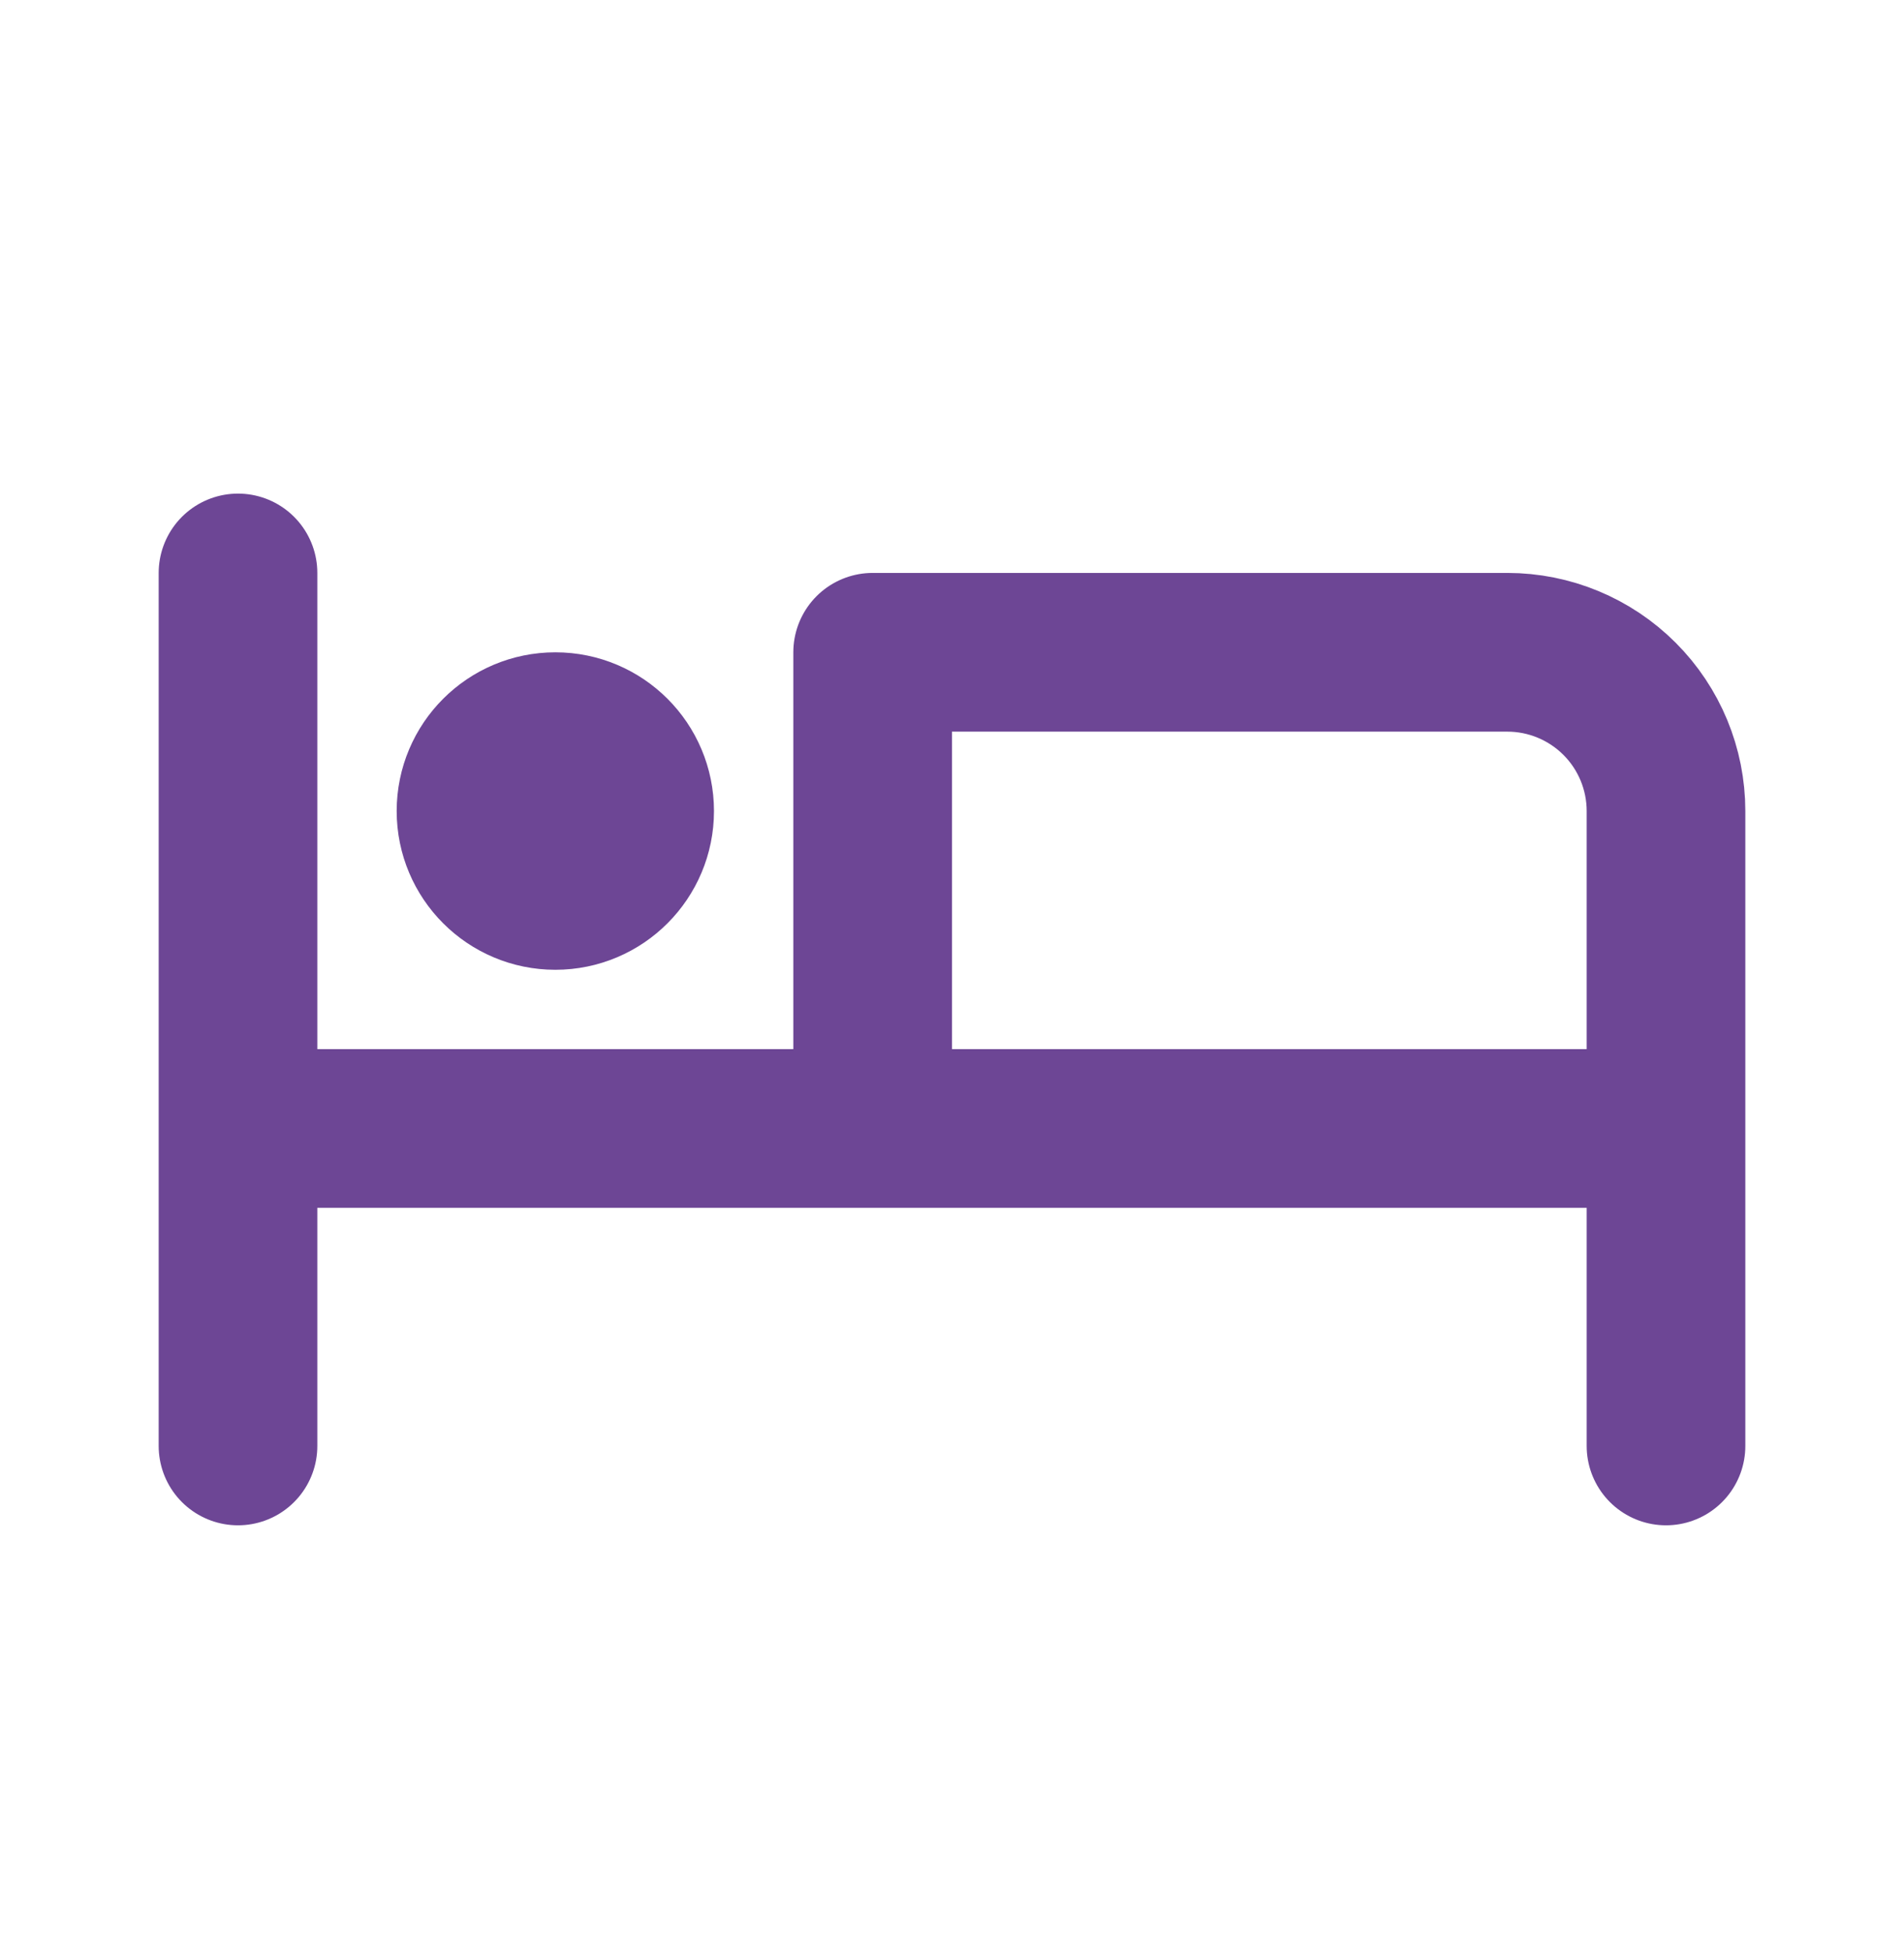 <svg width="40" height="41" viewBox="0 0 40 41" fill="none" xmlns="http://www.w3.org/2000/svg">
<g clip-path="url(#clip0_114_17230)">
<path d="M5 12.032V30.365M5 23.698H35M35 30.365V17.032C35 16.148 34.649 15.3 34.024 14.675C33.399 14.05 32.551 13.698 31.667 13.698H18.333V23.698" stroke="#6D4695" stroke-width="3.333" stroke-linecap="round" stroke-linejoin="round"/>
<path d="M11.667 18.699C12.587 18.699 13.333 17.952 13.333 17.032C13.333 16.111 12.587 15.365 11.667 15.365C10.746 15.365 10 16.111 10 17.032C10 17.952 10.746 18.699 11.667 18.699Z" stroke="#6D4695" stroke-width="3.333" stroke-linecap="round" stroke-linejoin="round"/>
</g>
<defs>
<clipPath id="clip0_114_17230">
<rect width="40" height="40" fill="white" transform="translate(0 0.365)"/>
</clipPath>
</defs>
</svg>
